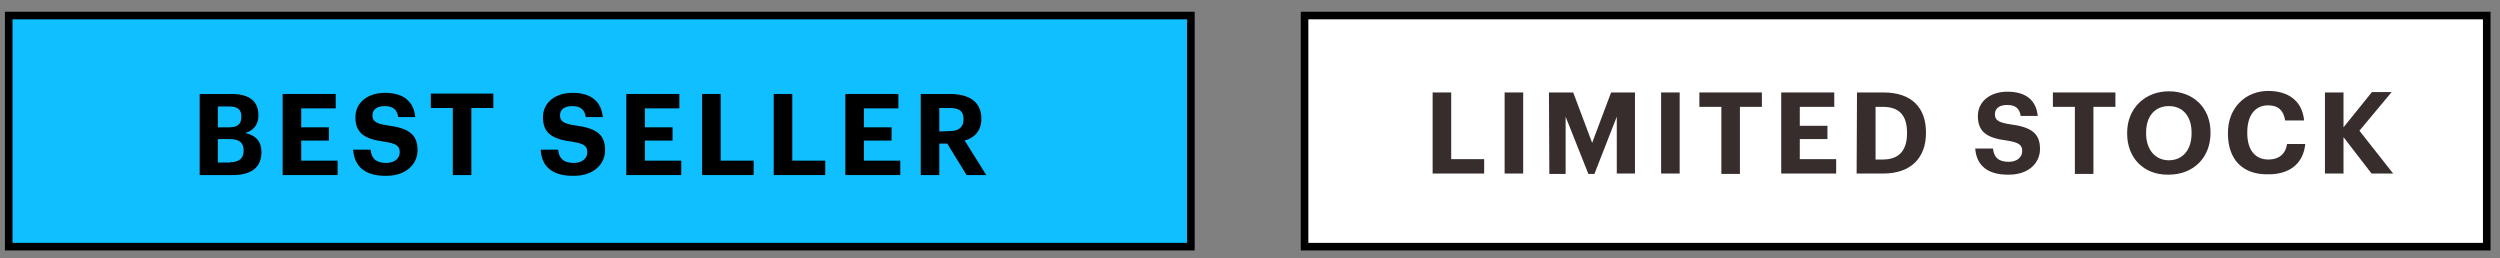 <?xml version="1.0" encoding="utf-8"?>
<!-- Generator: Adobe Illustrator 27.5.0, SVG Export Plug-In . SVG Version: 6.00 Build 0)  -->
<svg version="1.1" id="Layer_1" xmlns="http://www.w3.org/2000/svg" xmlns:xlink="http://www.w3.org/1999/xlink" x="0px" y="0px"
	 viewBox="0 0 659.8 68.1" style="enable-background:new 0 0 659.8 68.1;" xml:space="preserve">
<rect x="0" y="0" width="659.8" height="68.1" fill="#808080" stroke="none"/>
<style type="text/css">
	.st0{fill:#0FBFFF;stroke:#000000;stroke-width:2;stroke-miterlimit:10;}
	.st1{enable-background:new    ;}
	.st2{fill:#FFFFFF;stroke:#000000;stroke-width:2;stroke-miterlimit:10;}
	.st3{fill:#382D2D;}
</style>
<rect x="2.3" y="4.1" class="st0" width="312" height="61"/>
<g class="st1">
	<path d="M52.7,24.8h8.4c4.7,0,7.1,1.9,7.1,5.6v0.1c0,2.2-1.1,3.9-3.5,4.6c2.8,0.6,4.3,2.2,4.3,5v0.1c0,3.9-2.6,6-7.5,6h-8.8V24.8
		L52.7,24.8z M60.4,33.6c2.3,0,3.3-0.8,3.3-2.8v-0.1c0-1.8-1-2.6-3.3-2.6h-2.9v5.5H60.4z M60.8,42.8c2.4,0,3.5-1.1,3.5-3v-0.1
		c0-2-1.1-3-3.7-3h-3.1v6.2h3.3C60.8,42.9,60.8,42.8,60.8,42.8z"/>
	<path d="M74.6,24.8h14v3.8h-9.1v5h7.3v3.5h-7.3v5.3h9.6v3.8H74.6V24.8z"/>
	<path d="M93.2,39.5h4.6c0.2,1.9,1,3.5,4.2,3.5c2.1,0,3.5-1.2,3.5-2.8c0-1.7-0.9-2.3-4-2.8c-5.5-0.7-7.7-2.4-7.7-6.5
		c0-3.7,3.1-6.4,7.8-6.4c4.8,0,7.6,2.2,8,6.4h-4.5c-0.3-2-1.4-2.9-3.6-2.9c-2.1,0-3.2,1-3.2,2.4c0,1.5,0.7,2.2,4,2.7
		c5.2,0.7,7.9,2.1,7.9,6.5c0,3.8-3.1,6.8-8.2,6.8C96.2,46.5,93.5,43.8,93.2,39.5z"/>
	<path d="M119.5,28.5h-5.8v-3.8h16.5v3.8h-5.8v17.7h-4.9C119.5,46.2,119.5,28.5,119.5,28.5z"/>
	<path d="M142.7,39.5h4.6c0.2,1.9,1,3.5,4.2,3.5c2.1,0,3.5-1.2,3.5-2.8c0-1.7-0.9-2.3-4-2.8c-5.5-0.7-7.7-2.4-7.7-6.5
		c0-3.7,3.1-6.4,7.8-6.4c4.8,0,7.6,2.2,8,6.4h-4.5c-0.3-2-1.4-2.9-3.6-2.9c-2.1,0-3.2,1-3.2,2.4c0,1.5,0.7,2.2,4,2.7
		c5.2,0.7,7.9,2.1,7.9,6.5c0,3.8-3.1,6.8-8.2,6.8C145.6,46.5,142.9,43.8,142.7,39.5z"/>
	<path d="M165.3,24.8h14v3.8h-9.1v5h7.3v3.5h-7.3v5.3h9.6v3.8h-14.5V24.8L165.3,24.8z"/>
	<path d="M185.3,24.8h4.9v17.6h8.7v3.8h-13.6L185.3,24.8L185.3,24.8z"/>
	<path d="M204.2,24.8h4.9v17.6h8.7v3.8h-13.6L204.2,24.8L204.2,24.8z"/>
	<path d="M223.1,24.8h14v3.8H228v5h7.3v3.5H228v5.3h9.6v3.8h-14.5V24.8z"/>
	<path d="M243,24.8h7.7c5.1,0,8.3,2.1,8.3,6.5v0.1c0,3.2-1.9,5-4.4,5.7l5.7,9.1h-5.2l-5.1-8.3h-2.1v8.3H243V24.8L243,24.8z
		 M250.6,34.6c2.4,0,3.7-1,3.7-3.1v-0.1c0-2.2-1.3-2.9-3.7-2.9h-2.7v6.2L250.6,34.6L250.6,34.6z"/>
</g>
<rect x="344.3" y="4.1" class="st2" width="312" height="61"/>
<g class="st1">
	<path class="st3" d="M378.1,24.4h4.9V42h8.7v3.8h-13.6V24.4L378.1,24.4z"/>
	<path class="st3" d="M397.1,24.4h4.9v21.4h-4.9V24.4z"/>
	<path class="st3" d="M408.8,24.4h6.4l5,13.3l5-13.3h6.3v21.4h-4.8v-15l-5.9,15.1h-1.6l-6-15.1v15.1h-4.3L408.8,24.4L408.8,24.4z"/>
	<path class="st3" d="M438.4,24.4h4.9v21.4h-4.9V24.4z"/>
	<path class="st3" d="M454.3,28.2h-5.8v-3.8H465v3.8h-5.8v17.7h-4.9L454.3,28.2L454.3,28.2z"/>
	<path class="st3" d="M470.1,24.4h14v3.8H475v5h7.3v3.5H475V42h9.6v3.8h-14.5V24.4z"/>
	<path class="st3" d="M490.1,24.4h7c7.5,0,11.2,4.1,11.2,10.5v0.2c0,6.4-3.8,10.7-11.3,10.7h-7L490.1,24.4L490.1,24.4z M496.9,42.1
		c4.3,0,6.4-2.4,6.4-6.9V35c0-4.4-1.9-6.8-6.4-6.8H495v13.9H496.9L496.9,42.1z"/>
	<path class="st3" d="M521.3,39.2h4.7c0.2,1.9,1,3.5,4.2,3.5c2.1,0,3.5-1.2,3.5-2.8c0-1.7-0.9-2.3-4-2.8c-5.5-0.7-7.7-2.4-7.7-6.5
		c0-3.7,3.1-6.4,7.8-6.4c4.8,0,7.6,2.2,8,6.4h-4.5c-0.3-2-1.4-2.9-3.6-2.9c-2.1,0-3.2,1-3.2,2.4c0,1.5,0.7,2.2,4,2.7
		c5.2,0.7,7.9,2.1,7.9,6.5c0,3.8-3.1,6.8-8.2,6.8C524.3,46.2,521.6,43.4,521.3,39.2z"/>
	<path class="st3" d="M547.6,28.2h-5.8v-3.8h16.5v3.8h-5.8v17.7h-4.9V28.2L547.6,28.2z"/>
	<path class="st3" d="M561.4,35.3V35c0-6.4,4.7-10.9,11-10.9c6.4,0,11,4.3,11,10.8v0.2c0,6.4-4.4,11-11.1,11
		C565.7,46.2,561.4,41.6,561.4,35.3z M578.4,35.2V35c0-4.2-2.2-7-6-7c-3.7,0-6,2.7-6,7v0.2c0,4.4,2.5,7.1,6,7.1
		C576.1,42.3,578.4,39.5,578.4,35.2z"/>
	<path class="st3" d="M588,35.3V35c0-6.5,4.6-11,10.6-11c5.2,0,9,2.5,9.5,7.8h-5c-0.4-2.6-1.8-4-4.5-4c-3.4,0-5.5,2.6-5.5,7.1v0.2
		c0,4.4,2,7,5.6,7c2.7,0,4.5-1.4,4.9-4.1h4.8c-0.5,5.3-4.3,8-9.6,8C591.7,46.2,588,41.9,588,35.3z"/>
	<path class="st3" d="M613.6,24.4h4.9v9.2l7.5-9.3h5.2l-8.5,10.2l8.9,11.3h-5.7l-7.4-9.6v9.6h-4.9V24.4L613.6,24.4z"/>
</g>
</svg>
